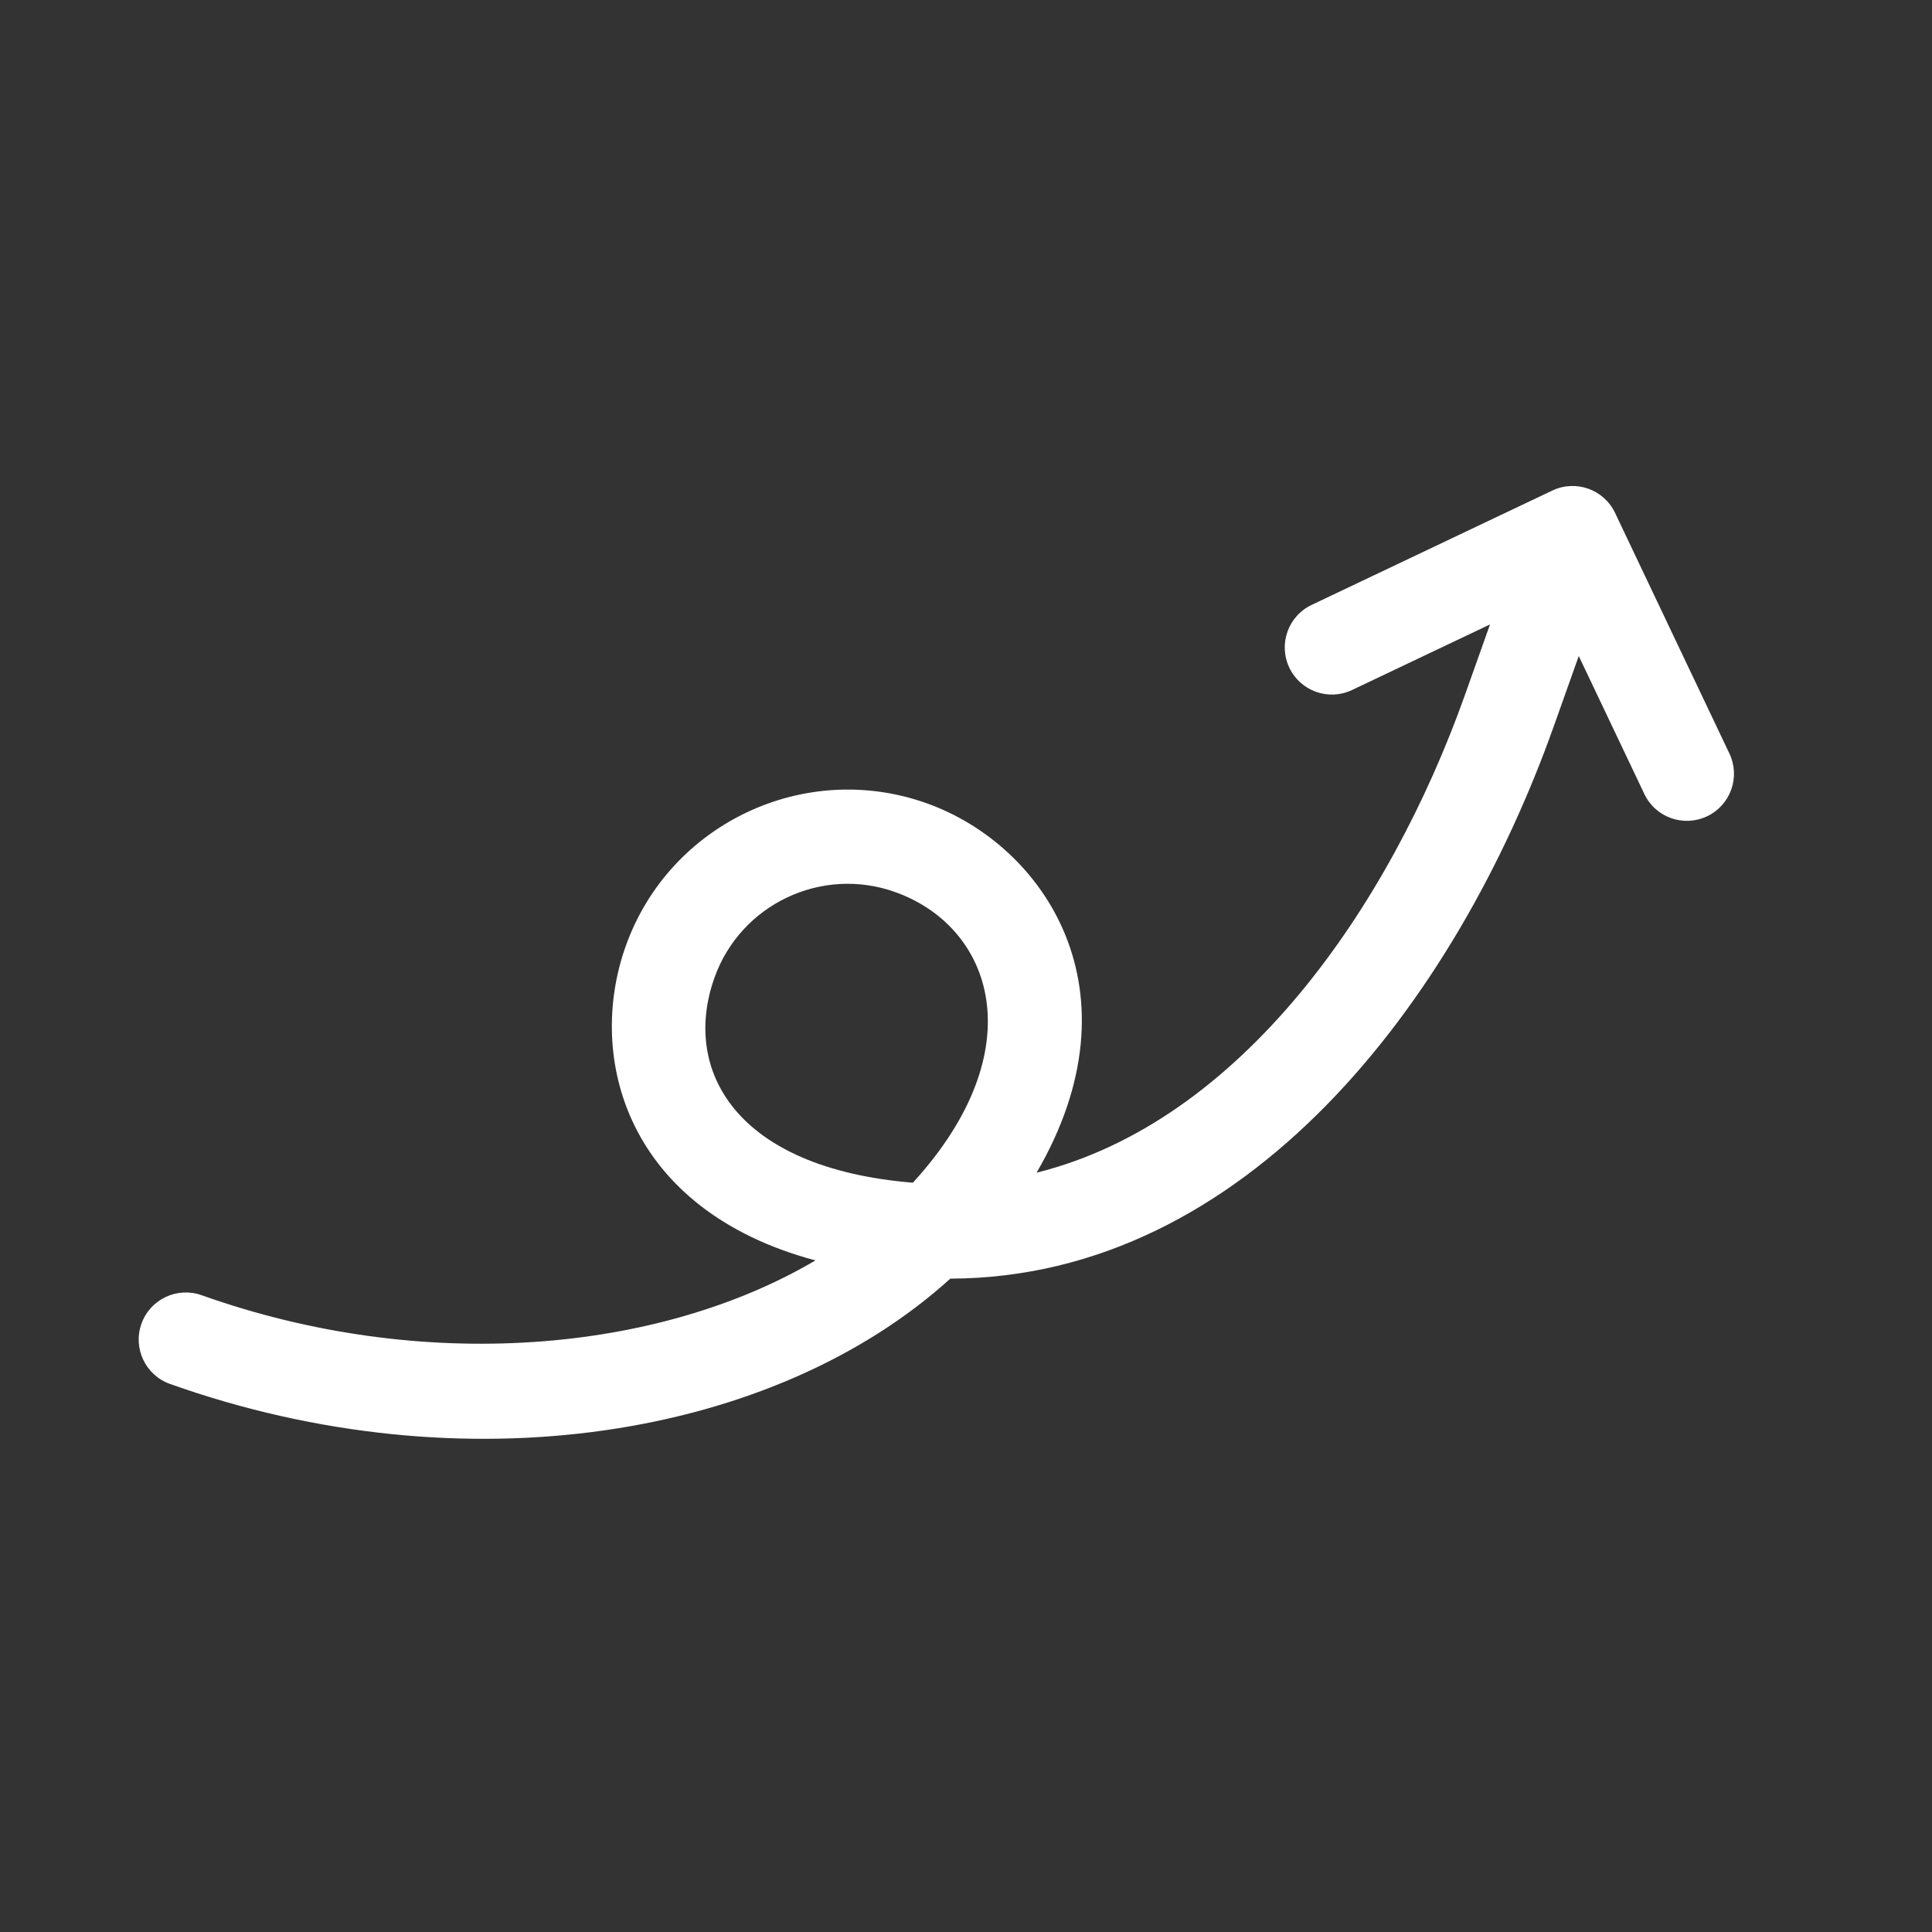 <svg width="79" height="79" viewBox="0 0 79 79" fill="none" xmlns="http://www.w3.org/2000/svg">
<rect x="0" y="0" width="79" height="79" fill="#333333" stroke="none"/>
<g clip-path="url(#clip0_23_8606)">
<path d="M70.716 30.812L66.04 20.972C65.582 20.01 64.436 19.602 63.474 20.059L53.633 24.735C52.672 25.193 52.264 26.339 52.721 27.301C53.178 28.263 54.325 28.671 55.286 28.214L60.927 25.533L59.904 28.411C56.821 37.076 50.751 45.871 42.386 47.951C46.713 40.53 42.726 34.566 37.885 32.843C32.883 31.064 27.365 33.686 25.585 38.689C23.958 43.261 25.628 49.479 33.344 51.539C26.912 55.328 17.285 56.178 8.243 52.961C7.241 52.605 6.14 53.127 5.783 54.13C5.426 55.133 5.95 56.234 6.952 56.59C19.004 60.878 31.684 58.79 38.858 52.284C50.975 52.247 59.542 40.92 63.533 29.702L64.556 26.825L67.237 32.465C67.694 33.427 68.841 33.835 69.803 33.378C70.765 32.921 71.173 31.774 70.716 30.812ZM29.214 39.98C30.282 36.978 33.593 35.405 36.594 36.473C40.61 37.901 42.304 42.919 37.328 48.361C30.041 47.764 27.879 43.732 29.214 39.98Z" fill="white"/>
</g>
<defs>
<clipPath id="clip0_23_8606">
<rect width="61.63" height="61.63" fill="white" transform="translate(20.873 0.217) rotate(19.583)"/>
</clipPath>
</defs>
</svg>
